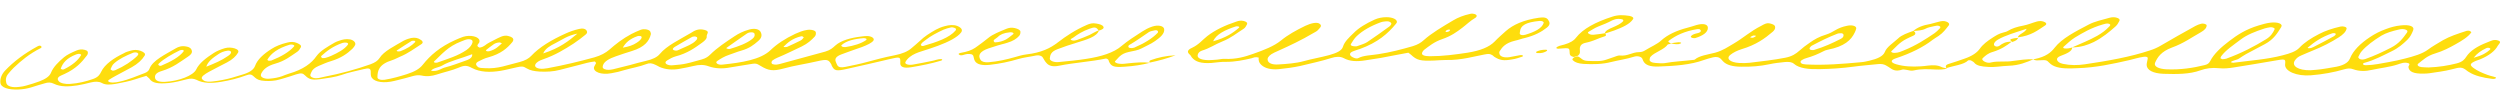 <?xml version="1.0" encoding="utf-8"?>
<!-- Generator: Adobe Illustrator 19.0.0, SVG Export Plug-In . SVG Version: 6.00 Build 0)  -->
<svg version="1.1" id="Layer_1" xmlns="http://www.w3.org/2000/svg" xmlns:xlink="http://www.w3.org/1999/xlink" x="0px" y="0px"
	 width="1337.9px" height="54.8px" viewBox="0 0 1337.9 54.8" style="enable-background:new 0 0 1337.9 54.8;" xml:space="preserve"
	>
<style type="text/css">
	.st0{fill:#FEDD0D;}
</style>
<g>
	<path class="st0" d="M79.9,42c1.5,2.5,4.7,3,10.7,2.4c3.4-0.4,6.4-1.2,9.5-2c1.8-0.5,3.5-0.4,5,0.3c3.7,2,8.4,1.9,13.2,1.1
		c4.8-0.8,9.2-1.9,13.2-3.4c2.1-0.8,3.1-0.7,4.3,0.5c1,0.9,1.8,1.8,4.1,2.2c2.7,0.4,5.3,0.3,7.8-0.1c1.2-0.2,2.3-0.6,3.5-0.9
		c2.5-0.7,4.9-1.5,7.3-2.3c2.7-0.8,3.5-0.7,4.8,0.6c2.1,2.1,3.7,2.5,7.8,2c4.1-0.6,8.3-1.1,11.7-2.3c3.6-1.3,7.8-2.1,11.8-3.1
		c2.8-0.7,3.7-0.4,3.8,1.2c0.1,0.9-0.1,1.7,0.2,2.6c0.8,2.6,5.1,3.8,10.5,2.9c1.2-0.2,2.4-0.5,3.6-0.8c2.8-0.7,5.6-1.4,8.3-2.2
		c1.5-0.4,2.9-0.6,4.5-0.3c3,0.7,5.7,0.3,8.2-0.5c3.9-1.3,8.3-2.2,11.8-3.7c3-1.3,4.4-1.3,7.1,0.2c4.4,2.3,9.7,2.4,15.3,1.5
		c3-0.5,5.8-1.3,8.7-1.9c2.8-0.6,3.3-0.6,5.3,0.6c1.8,1.1,4,1.5,6.8,1.7c3.8,0.2,7.5,0,10.9-0.9c3.5-0.9,6.9-1.8,10.5-2.7
		c2.7-0.7,5.3-1.5,8.2-1.8c1,0.7,0.6,1.2,0.3,1.6c-0.2,0.5-0.6,1-0.7,1.4c-0.6,2.6,3.9,4.3,9.2,3.3c2.5-0.4,4.9-1,7.1-1.7
		c3.8-1.1,8.1-1.8,11.7-3.2c1.7-0.7,3.1-0.5,4.9,0.4c0.8,0.3,1.4,0.8,2.1,1.1c3.2,1.4,6.9,1.8,11,1c2.5-0.5,5-0.9,7.3-1.5
		c2.9-0.7,5.4-0.8,8.1,0.2c3.4,1.2,7.3,1.4,11.4,0.6c3.2-0.6,6.6-1,9.8-1.6c4.1-0.7,4.1-0.7,6.6,0.8c4.1,2.5,6.6,2.9,12.1,1.4
		c5.7-1.6,12.1-2.5,18.1-3.9c5.3-1.2,6.1-1,7.6,1.7c0.1,0.1,0.1,0.2,0.1,0.4c1.5,3.1,2.4,3.3,8.6,1.9c7.5-1.6,14.8-3.4,22.2-5.1
		c6-1.4,6.1-1.4,6,2c0,0.1,0,0.2,0,0.4c0.1,1.8,2,2.5,5.8,1.9c5.5-0.9,10.9-2,15.9-3.5c0.6-0.2,1.2-0.5,0.3-0.9c-2,0-3.3,0.7-5,1
		c-3.4,0.7-6.8,1.4-10.4,2c-2.5,0.4-4.5-0.4-3.8-1.5c0.5-0.9,1.3-1.9,2.4-2.7c1.6-1.3,4-2.3,6.7-3.1c5.7-1.8,11.4-3.7,15.9-6.2
		c2.1-1.2,3.8-2.4,4.8-3.8c0.9-1.3,0.1-2.5-2.1-3.4c-2.1-0.8-4.5-0.5-6.7,0.1c-1.9,0.5-3.5,1.2-4.8,1.9c-3.2,1.8-6.2,3.7-8.4,5.9
		c-1.4,1.3-3,2.6-4.5,3.9c-2,1.8-5,3.1-9.2,3.9c-5.1,1-10.1,2.3-14.8,3.6c-3.6,1-7.6,1.8-11.5,2.6c-2.3,0.5-3.7,0.2-4.3-0.9
		c-0.3-0.6-0.6-1.2-0.8-1.8c-0.7-1.6,0.1-2.9,3-4c2.3-0.8,4.5-1.7,6.9-2.5c2.8-0.9,5.6-1.9,7.9-3.1c1.1-0.6,2-1.2,2.4-1.9
		c0.6-1.2-1.3-2.4-3.8-2.3c-0.8,0-1.6,0.1-2.4,0.2c-6.2,0.7-11.3,2.2-14.3,4.9c-1.3,1.2-2.6,2.4-5.3,3.2c-8.1,2.2-16.1,4.4-24.2,6.6
		c-1.2,0.3-2.4,0.6-3.8,0.2c-1-0.2-1.1-1.4-0.2-2.1c0.7-0.5,1.5-1,2.5-1.4c4.6-1.9,8.7-4,13-6c3.3-1.6,5.2-3.4,7-5.3
		c0.6-0.7,0.7-1.4,0.6-2.2c0-1.1-2.4-1.7-4.6-1.4c-2.6,0.4-4.5,1.3-6.4,2.1c-5.5,2.6-9.9,5.5-13.3,8.8c-5.3,5-15.2,6.6-25.9,7.7
		c-1.1,0.1-2.1-0.1-2.7-0.6c-0.6-0.5-0.4-1,0.2-1.4c1.8-1.2,3.7-2.4,6.4-3.3c2.2-0.7,4.2-1.6,6.4-2.2c4.3-1.2,6.7-3.1,9-5.1
		c1.9-1.6,2.3-3.2,1.3-5c-0.8-1.4-3.1-2-6-1.2c-3.3,0.9-5.8,2.2-7.9,3.6c-4.7,3.1-9.5,6.3-13,9.8c-1,1-2.3,2-4.5,2.6
		c-2.8,0.7-5.4,1.6-8.3,2.2c-2.1,0.5-4.6,0.7-6.9,0.9c-1.4,0.2-2.7,0-3.6-0.5c-1.1-0.7-0.7-1.5,0.3-2.1c1.3-0.8,2.7-1.6,4.4-2.1
		c6.5-1.7,10.4-4.6,14.3-7.4c1.5-1.1,2.6-2.2,2.4-3.4c-0.1-1.2,2-2.6-1.2-3.4c-3.5-0.9-5.6,0.6-7.2,1.6c-6.1,3.6-13.1,6.9-16.7,11.3
		c-1.4,1.7-3.9,2.9-7.5,3.7c-2.9,0.7-5.6,1.4-8.4,2.2c-3,0.8-6.1,1.5-9.2,2.3c-1.5,0.3-3.1,0.5-4.5-0.1c-1.3-0.6-1-1.3-0.8-2.1
		c0.7-2.1,3.5-3.6,7-4.8c2.8-1,5.6-1.9,8.5-2.8c6.8-2.1,9.2-5.3,10.1-8.9c0.1-0.5-0.1-1-0.3-1.5c-0.5-1.1-3.2-1.6-5-1
		c-1.8,0.7-3.5,1.5-5.1,2.3c-4.7,2.5-8.4,5.4-11.8,8.4c-2,1.7-4.5,3.1-8,4.1c-8,2.2-16.3,4.2-25,5.8c-0.7,0.1-1.5,0.2-2.3,0.3
		c-3,0.2-5-0.8-4.3-2.3c0.6-1.2,2-2,4-2.7c6.7-2.3,11.7-5.4,16.5-8.5c2.3-1.5,4.3-3.1,6.3-4.7c0.9-0.7,1.1-1.3,0.7-2.1
		c-0.6-1.1-2.1-1.5-4.1-1c-2.6,0.6-4.9,1.4-7.1,2.4c-7.8,3.5-14.2,7.4-18.5,12c-1.3,1.4-3.2,2.5-6.2,3.3c-3,0.8-6,1.6-9.1,2.4
		c-2.9,0.7-6,1.1-9.3,0.9c-1.6-0.1-3.3,0-4.1-0.8c-1-0.9-1.3-1.9,0.4-2.8c1.6-0.8,3.3-1.7,5.3-2.2c6.8-1.9,10.2-4.9,12.9-8.2
		c0.3-0.3,0.4-0.7,0.5-1.1c0.1-1-0.9-1.7-2.6-2.1c-1.7-0.5-3.2,0-4.3,0.5c-2.1,0.9-3.9,2-6,3c-1.9,0.9-2.4,2.2-5.1,2.7
		c-2.8-1.1,0.2-2.3-0.1-3.4c0-0.1,0-0.2,0-0.4c-0.3-2.1-4.8-3.2-8.7-2c-1.5,0.5-2.8,1.1-4.2,1.7c-8.3,3.7-13.5,8.3-17.4,13.2
		c-1.8,2.3-4.5,3.8-8.6,5.1c-3.8,1.2-7.6,2.3-11.9,3c-2,0.3-3.8-0.3-3.8-1.3c0-3.5,0.7-7,7.9-9.2c1.5-0.5,2.7-1.2,4.1-1.8
		c4.6-1.9,7.7-4.4,11.4-6.7c1.5-0.9,0.8-2-1.3-3c-1.6-0.7-3.4-0.7-5.7,0.1c-0.8,0.3-1.7,0.6-2.4,1c-4.9,2.9-10.6,5.6-12.9,9.3
		c-0.9,1.4-2.4,2.4-4.8,3.3c-7.7,2.7-15.9,5-24.8,6.7c-1.9,0.4-4,1.2-6,0.5c-2.3-0.8-1.2-2-0.8-3.1c0.5-1.2,1.7-2.3,3.8-3.2
		c2.2-0.9,4.3-1.9,6.7-2.6c5.3-1.6,8.7-4,11.4-6.6c0.7-0.7,1.2-1.4,1.5-2.1c0.4-1.3-0.9-2.5-2.7-2.9c-2.3-0.4-4.2,0.1-5.9,0.7
		c-0.8,0.3-1.8,0.6-2.4,1c-3.8,2.2-7.7,4.4-9.7,7.2c-2.7,3.9-7.1,7.2-14.7,9.4c-1.3,0.4-2.5,0.9-3.8,1.4c-1.9,0.7-4.2,1.1-6.5,1.3
		c-2.5,0.3-4.8-0.6-4.8-1.8c0-0.4,0.1-0.7,0.3-1.1c1.1-2.1,3.1-3.9,7.3-5.1c5.4-1.5,8.4-4.1,11.9-6.4c1-0.7,1.4-1.6,1.9-2.4
		c0.5-1-0.7-1.7-2.1-2.3c-1.6-0.7-3.4-0.7-5.2-0.2c-3.3,0.8-6.1,1.9-8.4,3.4c-4.3,2.7-7.6,5.7-8.8,9.1c-0.8,2.1-3.1,3.6-7,4.7
		c-1.8,0.5-3.5,1.1-5.3,1.6c-3.2,0.9-6.7,1.6-10.3,2c-1.8,0.2-3.7,0.3-5-0.6c-1.2-0.8-1.2-1.6-0.2-2.5c0.9-0.7,2-1.5,3.2-2.1
		c3.1-1.7,6.4-3.3,9.6-5c2.9-1.5,4.8-3.3,5.9-5.2c0.5-0.9,0-1.7-1.8-2.3c-1.7-0.5-3.5-0.6-5.3-0.1c-2.3,0.7-4.2,1.5-5.8,2.5
		c-4.2,2.7-7.9,5.5-9.5,8.9c-1.6,3.3-9.3,6.2-16.5,6.6c-3.2,0.2-5.2-0.5-5.5-2c-0.3-1.6,0.5-2.9,3.6-3.8c6.2-1.9,9.8-4.9,13.9-7.6
		c1.4-0.9,2.4-1.9,2.2-3.1c-0.2-1-0.8-2-3-2.4c-2.5-0.5-4.3,0.2-5.5,0.9c-5.8,3.4-12.5,6.5-14.2,11c-0.3,0.9-1,1.7-2.5,2.3
		c-4.4,1.6-8.4,3.5-13.5,4.6c-1.2,0.3-2.5,0.5-3.8,0.5c-0.6,0-1.6-0.2-2-0.4c-0.3-0.3-0.4-0.8,0-1c1.2-0.8,2.6-1.6,3.9-2.3
		c2.8-1.5,5.7-3,8.4-4.5c3.2-1.8,5.5-3.9,6.9-6.2c0.7-1.1-0.4-1.9-2.2-2.6c-1.7-0.6-3.5-0.6-5.2-0.1c-1.4,0.4-2.8,0.8-3.7,1.4
		C61,31,56,34.4,54.1,38.5c-0.7,1.4-1.5,2.8-4.4,3.8c-3.7,1.3-7.7,2.3-12.2,2.6c-2.7,0.2-5.2-0.4-6-1.4c-1-1.1-0.8-2.2,1.2-3.1
		c0.6-0.3,1.2-0.5,1.8-0.8c6.1-2.8,9.3-6.3,12-9.9c0.3-0.3,0.4-0.7,0.5-1.1c0.1-0.8,0-1.5-1.6-1.9c-1.7-0.5-3.1-0.2-4.4,0.3
		c-2.6,1.1-5,2.2-6.7,3.6c-3.1,2.6-5.8,5.3-7,8.3c-0.8,2-3,3.4-6.1,4.6c-2.3,0.9-4.8,1.6-7.2,2.3c-1.1,0.3-2.4,0.6-3.7,0.7
		c-3.8,0.5-6.4-0.3-6.9-2c-0.5-1.7-0.3-3.5,1.1-5.1c0.8-1,1.8-2.1,2.8-3.1c4-3.8,8.4-7.5,14.6-10.6c0.4-0.2,0.4-0.7,0.1-1
		c-0.5-0.5-1.4-0.2-1.9,0.1c-7.2,3.9-12.8,8.2-17.3,12.9c-1.9,2-2.8,4.3-2.6,6.5c0.2,2.8,4.5,3.9,9.7,3.7c2.4-0.1,4.7-0.5,6.7-1.1
		c2.4-0.8,4.9-1.5,7.3-2.2c1.8-0.6,3.3-0.6,4.9,0.2c3.6,1.8,8.1,1.6,12.6,0.9c2.5-0.4,4.9-1,7.3-1.6c2.1-0.5,4.1-0.6,5.8,0.3
		c2.1,1.2,4.6,0.9,7.3,0.5c3.7-0.7,7.4-1.4,10.7-2.5c1.7-0.6,3.5-1.1,5.8-1.8C79.1,41.4,79.7,41.7,79.9,42z M249.6,26.8
		c-2.1,1.4-4.6,2.7-7.5,3.8c-2.7,1-5.4,2-8.1,2.9c-0.3,0.1-1.1,0.1-1.4,0c-0.3-0.1-0.5-0.5-0.3-0.6c4.1-3.8,7.3-8,14.7-10.8
		c0.6-0.2,1.2-0.5,1.8-0.7c0.9-0.3,1.9-0.6,3-0.3c1.1,0.3,1.1,0.8,1.1,1.5C252.6,23.9,251.6,25.4,249.6,26.8z M492.8,23.9
		c0.4-1,1.6-1.8,2.7-2.6c2.5-2,5.9-3.8,9.4-5.4c1.1-0.5,2.6-0.9,3.9-1.2c1.1-0.3,2.9,0.4,2.8,0.9c0,0.2,0,0.5-0.2,0.7
		c-3.3,3.9-10,6.2-17.3,8.3c-0.2,0-0.5,0-0.8,0C493.1,24.4,492.7,24.1,492.8,23.9z M73.5,29.9c-3,2.9-6.9,5.5-11.9,7.7
		c-0.3,0.1-1.2,0.3-1.4,0.2c-0.5-0.2-1.2-0.6-1-0.9c0.5-1.1,0.9-2.2,2-3.1c2.5-2.2,6.1-4,10.1-5.6c0.6-0.2,1.5-0.2,2.1,0
		c0.3,0.2,0.5,0.4,0.7,0.7C73.9,29.2,73.8,29.5,73.5,29.9z M388.8,25.9c-0.1-0.1-0.1-0.3,0-0.3c3.6-2.6,7.3-5.1,11-7.7
		c0.3-0.2,0.8-0.4,1.2-0.5c0.4-0.1,1-0.1,1.5-0.1c0.8,0.1,1.2,0.4,1.3,0.8c0.3,1-0.2,2-1.3,2.8c-2.9,2.3-7.2,3.9-11.9,5.3
		c-0.2,0.1-0.5,0-0.8,0C389.5,26.2,389.1,26,388.8,25.9z M171.9,30.6c-0.1-0.2-0.1-0.5,0.1-0.7c2.9-2.6,6.1-5.1,11.2-6.9
		c0.5-0.2,1.6-0.3,2.1-0.2c1.1,0.2,1.2,0.7,0.8,1.2c-1.8,2.4-5.1,4.2-8.9,5.9c-0.9,0.4-2,0.8-3.1,1.1c-0.4,0.1-1,0.1-1.5,0.1
		C172.5,31,172,30.8,171.9,30.6z M143.1,31.9c1.9-3.3,5.6-6.1,12-8c0.4-0.1,1.1-0.1,1.5,0c0.8,0.2,1.1,0.6,0.8,0.9
		c-2.6,3-6.9,5.5-12.2,7.6c-0.3,0.1-1,0.1-1.5,0.1C143.5,32.4,143,32.1,143.1,31.9z M290.7,28.6c1-2.6,3.9-4.2,6.5-5.5
		c3.6-1.8,6.5-4.1,11.8-5.1C304.4,21.9,299.6,25.7,290.7,28.6z M117,28.9c1.2-0.8,2.7-1.5,4.9-1.8c0.8-0.1,1.5,0.2,1.7,0.6
		c0.3,0.9-0.7,1.7-1.8,2.4c-3.1,2.2-7.1,3.9-11.4,5.6C111.2,33,113.9,30.9,117,28.9z M248.2,32.8c-3.2,1.1-6.2,2.3-9.7,3.2
		c-2.6,0.6-3.9,2.4-7.8,1.9c0.8-1.5,4.2-1.8,5.9-2.8c4.2-2.5,10.2-3.8,16.1-6.1C253,31.2,250.5,32,248.2,32.8z M84.7,34.6
		c0-0.2,0.2-0.5,0.4-0.7c2.9-2.6,6.9-4.9,11.2-7c0.3-0.1,1-0.2,1.4-0.2c0.3,0.1,0.8,0.4,0.7,0.6c-2.3,3.2-7,5.7-12.2,7.9
		c-0.1,0.1-0.5,0-0.8,0C85.1,35,84.7,34.8,84.7,34.6z M32.5,36.8c1-3,3.1-5.7,8.3-7.7c0.6-0.2,1.4-0.4,2.1-0.2
		c0.3,0.1,0.6,0.5,0.5,0.6c-1.7,2.9-4.7,5.4-9.2,7.6c-0.2,0.1-0.5,0.1-0.8,0.1C33.1,37.1,32.5,36.9,32.5,36.8z M372.4,21.7
		c-1.7,1.9-5,3.1-8.1,4.5c-1,0.4-2.1,1.4-3.8,0.6c-0.9-0.4-0.2-1.2,0.6-1.7c3-1.8,6.2-3.6,9.4-5.4c0.3-0.1,1-0.2,1.4-0.2
		c0.4,0,0.7,0.3,1.1,0.4C373.4,20.6,372.9,21.2,372.4,21.7z M450.4,24.1c2.5-2.2,6.6-3.3,11.9-3.7c0.4,0,1.1,0.2,1.3,0.3
		c0.2,0.2,0.2,0.5,0,0.7c-2.7,1.9-6.6,3.1-11.1,3.8c-0.2,0-0.5,0-0.8,0C450.7,25.2,449.9,24.5,450.4,24.1z M341.3,19.3
		c0.3-0.1,1.1-0.1,1.5,0c0.4,0.1,0.6,0.4,0.6,0.6c-0.1,1.1-1.3,2.1-2.7,3c-1.8,1.2-4.2,2.1-7.4,2.6C334.7,23,336.9,20.8,341.3,19.3z
		 M419.3,25c2.3-2.2,4.6-4.4,9.5-5.6c0.2,0,0.6,0,0.7,0.1c0.3,0.2,0.7,0.5,0.6,0.6c-0.5,0.6-0.9,1.2-1.7,1.6
		c-2.3,1.2-4.8,2.3-7.2,3.4c-0.3,0.1-1,0.1-1.5,0.1C419.6,25.2,419.3,25,419.3,25z M261.9,27.4c-0.4,0.1-1.1,0.1-1.4,0
		c-0.3-0.1-0.6-0.5-0.4-0.6c1.3-1,2.6-2.1,4.1-3.1c0.7-0.5,1.7-0.9,3.1-1c0.3,0,0.7,0.2,1.3,0.5C266.8,24.7,265.5,26.4,261.9,27.4z
		 M222.2,22.5c-1.8,1.9-4.4,3.6-7.9,4.9c-0.3,0.1-1,0.2-1.4,0.1c-0.6-0.1-0.8-0.4-0.4-0.6c2.6-1.7,5.2-3.4,7.8-5
		c0.2-0.1,0.9-0.1,1.4-0.1c0.2,0,0.3,0.2,0.5,0.3C222.2,22.2,222.3,22.4,222.2,22.5z"/>
	<path class="st0" d="M1088.2,31.7c0.6,0.5,1.4,0.7,2.6,0.6c4.2-0.2,4.4-0.3,5.9,1.3c2,2.1,5.4,3,10.1,3c1.6,0,3.2,0,4.8-0.1
		c10.1-0.3,19-2.3,27.8-4.3c2.6-0.6,5-1.4,7.8-1.8c1.3-0.2,2.2,0.1,2.2,0.7c-0.1,1.2-0.6,2.5-0.6,3.7c0.1,2.7,3.4,4.5,9.1,4.7
		c6.9,0.2,13.8,0.3,19.8-1.9c2.8-1,6-1.5,9.8-1.1c2.7,0.3,5.3,0,7.9-0.4c7-1.1,14.1-2.3,21.1-3.5c6.7-1.2,6.7-1.2,6.4,1.9
		c-0.3,3.6,6.2,6.4,13.8,5.8c6.3-0.5,12.3-1.6,17.8-3.2c1.8-0.5,3.2-0.7,5,0c3,1.1,6.5,1.1,9.8,0.3c4.6-1,9.6-1.5,13.8-2.9
		c1.6-0.5,3.6-1.4,5.7-0.7c1.4,0.5,0,1.4,0.1,2.1c0.3,2.5,2.8,3.6,8.1,3.5c1.1,0,2.2-0.1,3.1-0.2c4-0.6,8.2-1.1,12-2.1
		c4.5-1.2,5.5-1.4,8.2,0.8c0.3,0.2,0.5,0.4,0.9,0.6c3.1,2,7.5,3.1,12.5,3.7c0.8,0.1,1.7,0,2-0.4c0.3-0.4-0.5-0.6-1.3-0.8
		c-1.2-0.3-2.4-0.6-3.4-1c-2.7-1-5.2-2.1-7.1-3.5c-2.4-1.7-2.2-2.5,1-3.9c0.8-0.3,1.7-0.6,2.5-0.9c4.7-2,7.8-4.4,9.3-7.2
		c0.5-0.9,2.3-2.1,0.3-2.8c-2.5-0.9-4.3,0.4-6,1c-5.2,2-9.1,4.5-11.1,7.6c-0.9,1.4-2,2.8-5.1,3.6c-4.7,1.2-9.7,2-15.1,2.2
		c-1.3,0-2.7-0.1-3.9-0.2c-1.6-0.2-2.5-1.1-1.7-1.8c2.6-2,4.7-4.2,9.1-5.5c4.3-1.3,7.7-3.1,10.9-4.9c3.4-1.9,6.7-3.9,8.4-6.3
		c0.2-0.2-0.4-0.7-0.9-0.9c-0.2-0.1-1.1-0.1-1.5,0c-4.7,1.5-9.2,3-12.7,5c-2.8,1.7-5.7,3.3-8.1,5.1c-3,2.2-7.4,3.5-12.1,4.7
		c-2.8,0.7-5.7,1.4-8.7,1.9c-4,0.7-7.8,1.6-12.2,1.7c-0.8,0-1.6-0.1-1.7-0.6c0-0.2,0.2-0.6,0.5-0.6c5.9-1.6,10.1-4,14.7-6.2
		c3.8-1.8,6.2-4,8.5-6.2c1.6-1.5,2.4-3.3,3.1-5c0.9-2.2-1.8-3.2-6.6-2.7c-2.9,0.3-5.4,1-7.8,1.9c-3.4,1.2-6.2,2.7-8.6,4.3
		c-5.3,3.5-9.1,7.3-10.8,11.5c-1,2.5-4,4-8.9,4.7c-2.3,0.4-4.5,0.8-6.8,1.1c-1.8,0.2-3.7,0.4-5.5,0.5c-6.5,0.1-10.2-2.3-8.3-5.2
		c0.7-1.1,1.8-2.1,3.6-2.8c2-0.8,3.8-1.7,5.9-2.5c5.3-2.1,9.9-4.5,14-7.1c2.2-1.4,3.9-3,4.2-4.7c0.2-0.8-1.7-1.4-3.2-1.1
		c-4.4,1-8.3,2.3-11.5,4c-4.3,2.2-8,4.6-10.6,7.4c-1.8,1.9-4.9,3-8.9,4c-8.3,2.2-17.5,2.8-26.5,4c-0.3,0-0.8-0.2-1.3-0.3
		c0.8-1,3.3-1.1,4.5-2c1.2-0.8,2.4-1.6,3.8-2.4c3.3-1.8,6.7-3.5,10-5.3c4.8-2.6,6.7-5.9,8.7-9.1c1.1-1.7-1.7-2.8-5.6-2.4
		c-2.4,0.3-4.4,0.9-6.4,1.5c-7,2.1-11.5,5.1-15.7,8.3c-4.5,3.4-8.3,6.9-10.3,10.8c-0.5,0.9-1.1,1.7-2.8,2.1
		c-6.4,1.6-13.1,2.6-20.5,2.3c-4.4-0.2-7-1.6-6.2-3.5c1.3-3,3.3-6,8.9-8.1c6.4-2.3,10.7-5.5,15.7-8.3c1.8-1,3.1-2.3,3-3.7
		c-0.1-0.6-1.9-1.1-2.9-0.8c-1.1,0.3-2.2,0.7-3.1,1.2c-6.3,3.5-12.6,7-18.7,10.6c-1.7,1-3.5,1.8-5.7,2.5
		c-10.5,3.5-22.5,5.6-34.7,7.4c-3.9,0.6-7.9,0.6-11.7-0.2c-1.9-0.4-2.8-1.1-3.2-2c-0.3-0.9,0.3-1.7,1.9-2.3c3.2-1.2,6.1-2.4,6.2-4.5
		c-0.7,0.2-1.4,0.4-2.1,0.5c-0.7,0.1-1.6,0.1-2.2,0c-0.8-0.2-0.6-0.7-0.2-1c1.9-1.6,3.5-3.3,5.9-4.8c4.3-2.6,8.7-5.2,14.9-7
		c1.1-0.3,2.3-0.8,3.5-0.3c1.1,0.5,0.2,1.2-0.3,1.7c-1.6,1.7-3.6,3.2-6.2,4.7c-4.1,2.3-8.9,4.2-13.4,6.2c4.9-0.1,8.5-1.4,11.6-2.9
		c4.9-2.5,8.3-5.4,11.6-8.3c1-0.9,1.5-1.8,2-2.8c0.4-0.6,0.4-1.2-0.7-1.7c-1.3-0.6-3-0.6-4.4-0.2c-3.9,1.1-8.1,2-11.1,3.6
		c-7.3,3.8-14.5,7.5-18.3,12.4c-2,2.6-4.8,4.9-10.7,6.1C1088.6,31.5,1088.5,31.6,1088.2,31.7L1088.2,31.7z M1263.9,27.4
		c2.6-3,6.3-5.7,10.5-8.3c2.5-1.5,5.9-2.5,9.4-3.3c1.2-0.3,2.6-0.4,3.7,0.1c1.2,0.5,0.9,1.2,0.5,1.7c-2,2.8-4,5.6-8.4,7.9
		c-4.3,2.2-8.7,4.3-13.8,6.1c-0.9,0.3-2.1,0.4-2.9,0c-0.5-0.2-0.6-0.6-0.9-1C1262.6,29.5,1263,28.4,1263.9,27.4z M1188.3,31.2
		c0-0.4,0.2-0.7,0.4-1.1c2.4-3.3,6.7-6.1,10.5-9c3.3-2.5,7.8-4.3,12.8-5.9c0.8-0.3,1.9-0.4,2.8-0.6c1.2-0.2,2.7,0.4,2.5,1
		c-0.8,1.9-2.1,3.9-4.6,5.4c-6.2,3.8-13,7.4-21.3,10.4c-0.6,0.2-1.4,0.2-2.1,0.3C1188.9,31.5,1188.4,31.3,1188.3,31.2z M1235,25.5
		c3.4-2.9,7.3-5.7,13.2-7.7c0.3-0.1,1.1-0.1,1.4,0c0.3,0.1,0.5,0.4,0.4,0.6c-0.2,0.3-0.5,0.7-1,1c-3.6,2-7.3,3.9-11,5.8
		c-0.6,0.3-1.4,0.7-2.7,0.6C1235.2,25.7,1234.9,25.6,1235,25.5z M1330.3,25.9c0.5-0.3,1.3-0.5,2-0.2c0.7,0.3,0.4,0.7,0.1,1
		c-1.7,1.5-3.7,2.9-8.6,4.2C1325.7,28.5,1327.8,27.1,1330.3,25.9z"/>
	<path class="st0" d="M755,29.2c3.3,3.1,5.1,3.5,12.5,3.2c2.1-0.1,4.3-0.3,6.4-0.3c4.1,0.1,7.9-0.4,11.6-1.1
		c2.9-0.6,5.8-1.2,8.7-1.8c2.6-0.5,3.1-0.5,4.7,0.5c0.3,0.2,0.4,0.5,0.8,0.7c3,1.9,4.9,2.2,9.5,1.4c2-0.3,3.7-0.9,5.5-1.5
		c0.3-0.1,0.4-0.5,0.2-0.6c-0.2-0.2-1-0.3-1.3-0.2c-2,0.3-3.9,0.8-5.9,1.1c-2.7,0.4-4.8-0.3-5.2-1.6c-0.1-0.5-0.3-1,0-1.5
		c1.4-2.3,3.2-4.5,8.2-5.7c1.9-0.4,3.6-1.1,5.5-1.5c5.1-1.3,8.7-3.2,11.6-5.5c1.9-1.5,1.7-2.8,0.7-4.2c-0.8-1.2-2.3-1.5-5-1.1
		c-8.2,1.2-13.7,3.7-17.6,7.1c-2.1,1.9-4.2,3.7-6,5.6c-2.9,3-7.7,4.9-14.5,6c-6.6,1-13.2,1.9-20.3,1.9c-3,0-4.6-0.7-4-2
		c0.2-0.5,0.5-1,1-1.4c2.8-2.1,5.4-4.3,9.8-5.8c4.7-1.6,7.7-3.8,10.6-6c2.4-1.8,4.2-3.7,7.1-5.4c0.3-0.2,0.5-0.4,0.6-0.7
		c0.2-0.5-0.1-1-1.1-1.3c-0.6-0.2-1.6-0.3-2.2-0.1c-3.7,0.8-6.7,2-9.2,3.5c-5.7,3.4-11.6,6.8-15.9,10.7c-1.3,1.2-3.1,2.3-5.7,3.1
		c-5.9,1.7-11.9,3.3-18.5,4.3c-3.7,0.6-7.9,0.6-10.7,2.1c-0.5,0.3-1.5,0.2-2.2-0.1c-2.7-1-3-2.6-0.7-3.5c1.2-0.5,2.6-0.9,3.8-1.3
		c9.6-3.5,14.9-8.2,19.2-13.4c0.2-0.2,0.4-0.5,0.5-0.7c0.5-1.6-2.1-2.9-5.5-2.9c-2.5,0-4.6,0.5-6.4,1.3c-4.6,2.1-8.5,4.4-11.2,7.2
		c-2.4,2.3-4.9,4.6-5.7,7.3c-0.6,2.1-3.4,3.4-7.4,4.5c-4.4,1.2-9.2,2-13.5,3.2c-4.3,1.2-9,1.5-13.7,1.8c-3.1,0.2-5.1-0.6-5.6-2
		c-0.5-1.3,0.4-2.5,1.9-3.5c0.9-0.6,2.1-1.1,3.2-1.6c6.7-3,13.2-6.1,18.9-9.5c1-0.6,2.2-1.1,2.8-1.8c0.9-1.1,2.7-2.3,0.7-3.5
		c-1.3-0.8-4.2-0.3-7.4,1.2c-5,2.4-9.6,5-13.1,7.9c-3.7,3-9.1,5.1-14.8,7.1c-4.5,1.6-9.2,3-15.3,2.7c-1.2-0.1-2.6,0.3-3.9,0.4
		c-1.6,0.1-3.2,0.3-4.7,0.3c-4.7-0.1-6.7-1.4-5.6-3.5c0.3-0.6,0.9-1.2,2-1.6c4.3-1.3,7.1-3.4,10.9-4.9c4.8-1.9,7.6-4.4,11.3-6.7
		c1.1-0.6,1.4-1.6,1.9-2.4c0.4-0.8-0.1-1.5-1.8-1.9c-1.4-0.3-2.6-0.1-3.7,0.3c-6.4,2.1-11.7,4.7-15.7,7.8c-2.7,2.1-4.4,4.5-8.2,6.3
		c-2.5,1.1-2.8,2.3-1.1,3.7c0.5,0.4,0.6,0.9,1,1.4c2,2.4,4.9,3.3,10.4,3c2.6-0.2,5.2-0.7,7.9-0.6c5,0,9.3-0.9,13.6-1.9
		c1.1-0.3,1.9-0.9,3.9-0.4c-0.2,1.4,0.1,2.8,1.6,4.1c1.9,1.7,5.2,2.5,9.2,2.1c3.9-0.4,7.7-0.9,11.4-1.7c5.7-1.4,11.5-2.6,16.8-4.3
		c2.2-0.7,4.6-0.9,6.5,0.1c3.3,1.8,7,1.9,11.5,1.2c2.7-0.5,5.6-0.8,8.3-1.3c4.8-1,9.8-1.8,14.8-2.8C754.1,28.6,754.6,28.8,755,29.2z
		 M743.5,14.2c-3.9,2.8-7.7,5.6-11.8,8.3c-1.3,0.9-3.5,1.5-5.4,2.2c-0.5,0.2-1.6,0.1-2.2,0c-1.1-0.2-1.5-0.7-1.1-1.2
		c0.9-1.4,1.7-2.9,3.1-4.2c3.1-2.9,7.4-5.4,12.9-7.4c0.8-0.3,1.9-0.4,2.9-0.5c1.2-0.2,2.7,0.5,2.7,1.4
		C744.4,13.1,744.2,13.7,743.5,14.2z M823.9,11.2c1.3-0.1,2.4,0.4,2.2,1.1c-0.9,2.9-4.8,4.8-9.8,6.3c-1.7,0.5-3,0.1-3-0.8
		c0-0.2,0.1-0.5,0.1-0.7C813.7,13.5,816.7,11.9,823.9,11.2z M661.5,14.1c0.3-0.1,1.1,0,1.4,0.1c0.3,0.1,0.4,0.5,0.2,0.6
		c-3.2,2.8-7,5.4-13.9,7.3C650.9,18.3,655.6,16,661.5,14.1z M774.5,17.1c-0.6,0.1-1-0.1-0.9-0.3c0.3-0.5,0.7-0.9,1.9-1
		c0.2,0,0.4,0.1,0.5,0.2C776,16.5,775.5,16.9,774.5,17.1z"/>
	<path class="st0" d="M1041.8,36.6c-0.9-0.2-2.1-0.4-2.7-0.7c-2.1-1.1-4.6-1.1-7.3-0.8c-1.3,0.2-2.6,0.3-3.9,0.4
		c-4.6,0.3-9,0.1-13.1-1.1c-3.1-0.9-3.3-2.2-0.2-3.2c8.1-2.7,14.7-6,19.7-9.9c0.9-0.7,2.2-1.4,3.2-2.1c2.5-1.7,3.9-3.7,5.4-5.6
		c0.5-0.7,0.1-1.5-1.2-2c-1.4-0.6-3-0.3-4.4,0.1c-1.4,0.3-2.7,0.8-4.1,1.1c-4.3,0.7-7.3,2-9.3,3.8c2.4-0.2,4.8-0.3,6.5-1.2
		c1.3-0.7,2.9-1,4.7-1.4c0.9-0.2,2-0.5,2.9,0c0.7,0.4,0.4,1-0.1,1.4c-0.8,0.8-1.5,1.6-2.5,2.3c-4.9,3.3-9.9,6.6-16.6,9.3
		c-1.4,0.6-2.7,1.2-4.7,1.3c-0.5,0-1.1,0-1.5-0.2c-0.3-0.1-0.6-0.5-0.5-0.6c2.5-2.3,4.3-4.7,8.2-6.7c1.1-0.5,2.2-1.1,3.4-1.6
		c1.9-0.8,1.5-1.8,0.4-2.7c-3.2,1.1-6.5,2.3-8.2,4c-2.6,2.4-6.2,4.6-7.2,7.3c-0.9,2.3-4,3.7-8.3,4.7c-1.4,0.3-2.9,0.7-4.5,0.8
		c-9.7,0.9-19.4,1.7-29.4,1.2c-1.1-0.1-2.1-0.2-2.6-0.7c-0.6-0.6-0.4-1.2,0.5-1.7c0.7-0.4,1.4-0.8,2.3-1c3.5-1,6.3-2.2,9-3.6
		c0.7-0.4,1.5-0.7,2.5-0.9c8.9-1.7,12.5-5.2,14.4-9.2c0.3-0.7,0.7-1.5,0.8-2.2c0.1-1.3-2.3-2-4.9-1.4c-2.5,0.5-4.5,1.3-6.2,2.3
		c-1.5,0.9-3.1,1.8-5,2.4c-3.7,1.1-6.3,2.6-8.7,4.3c-2.1,1.4-4,2.9-5.7,4.4c-1.7,1.5-3.8,3-7.5,3.7c-6.1,1.2-12.6,1.9-19.1,2.7
		c-1.7,0.2-3.7,0.2-5.6,0.1c-4.9-0.3-7.2-2.4-4.6-4.4c1.5-1.2,3.5-2.2,6-3c7.7-2.3,12.4-5.7,16.6-9.3c0.9-0.8,1.4-1.6,1.3-2.5
		c0-0.7-0.5-1.2-1.6-1.6c-1.1-0.4-2.3-0.7-3.6-0.2c-0.8,0.3-1.5,0.7-2.2,1.1c-5.8,2.9-9.6,6.5-14.9,9.6c-3,1.7-5.5,3.6-9.8,4.8
		c-3.9,1-8.5,1.6-10.8,3.6c-0.2,0.2-0.9,0.3-1.3,0.3c-5,0.6-10.1,0.8-15,1.7c-1.4,0.2-3.2,0-4.8-0.1c-2.1-0.1-3.3-0.9-3.2-1.8
		c0.1-0.5,0.1-1,0.5-1.5c2-2.4,7.5-3.9,9.1-6.5c0.2-0.2,1.3-0.4,2-0.5l-0.1,0c-0.7-0.5-2-1.1-1.2-1.6c3.7-2.8,8.4-5.1,15.2-6.2
		c0.4-0.1,1.3,0,1.4,0.1c0.4,0.3,0.6,0.7,0.5,1c-0.1,0.5-0.9,0.9-1.9,1.1c-1.5,0.3-2.7,0.8-3.3,1.5c-0.3,0.4-0.1,0.7,0.7,1
		c0.4,0.1,1.2,0.2,1.5,0.1c4.2-1.3,6.8-3.1,6.8-5.5c0-2-2.6-2.5-6.1-1.5c-1.6,0.5-3.1,1-4.7,1.4c-6.2,1.6-10.9,3.9-14.1,6.8
		c-2.1,2-5.7,3.5-8.6,5.3c-0.8,0.5-1.8,1-3.2,1c-4,0-6.1,2.3-10.5,1.8c-0.9-0.1-2.3,0.6-3.3,0.9c-1.3,0.4-2.6,0.9-3.8,1.3
		c-3,1.1-6.5,0.8-9.9,0.7c-3-0.1-3.4-1.4-4.9-2.2c-0.2-0.1-0.4-0.1-0.7-0.2c-0.5,0.1-1.1,0.2-1.6,0.4c-0.8,0.5-1.5,1.1-0.8,1.7
		c1.1,1.1,2.9,1.7,5.6,1.9c5.1,0.3,10.2,0.2,14.8-1c4-1,8.4-1.6,12.1-2.8c1.8-0.6,3.8-0.2,4.5,0.8c0.3,0.5,0.4,1,0.6,1.4
		c1.1,2.2,3.6,3.2,8.4,3c8.6-0.3,17-0.9,24.1-3.5c1.5-0.5,3.1-1,4.8-1.4c1.6-0.4,3.1-0.2,4,0.6c0.5,0.4,0.8,0.9,1.3,1.4
		c1.9,2.1,5.3,3,10,3c5.2,0.1,10.1-0.3,14.8-1.3c2.7-0.6,5.5-0.9,8.4-1.2c2-0.2,3.8,0,4.8,0.9c3,2.6,8,3,13.7,2.9
		c6.2-0.1,12.1-0.5,18.1-1.3c4.3-0.6,8.8-0.9,13.3-1.4c1.8-0.2,3.1,0.1,4.2,0.7c0.5,0.3,1.1,0.6,1.5,0.9c1.8,1.2,3.3,2.7,7.4,1.3
		c0.4-0.1,1.5,0.1,2.2,0.2c1.2,0.3,2.6,0.6,3.8,0.3c3.8-0.9,7.7-0.7,11.7-0.5c2.1,0.1,4.3,0,6.2-0.5L1041.8,36.6z M985.1,20.8
		c-4.3,2.2-8.8,4.3-14.2,5.9c-0.5,0.2-1.7,0.1-2.1-0.1c-0.4-0.2-0.5-0.7-0.3-1c0.3-0.5,0.7-1,1.4-1.3c4.2-2.2,8.5-4.4,13.5-6.3
		c0.5-0.2,1.5-0.2,2.2-0.2c0.3,0,0.6,0.3,0.9,0.5C986.8,19.3,986.4,20.2,985.1,20.8z M938.1,20.2c-0.3,0.1-0.9-0.1-1.3-0.1
		c-0.1,0-0.1-0.3,0-0.3c0.4-0.3,0.9-0.6,1.5-0.8c0.2-0.1,0.9,0.1,1.3,0.1c0.1,0,0,0.2-0.1,0.4C939.1,19.7,938.7,20,938.1,20.2z"/>
	<path class="st0" d="M583.1,18.7c-2,0.9-4.3,1.8-6.5,2.6c-0.8,0.3-2,0.6-2.9,0.3c-1.7-0.6,0.1-1,0.7-1.5c2.4-1.8,5-3.4,8.6-4.7
		c3-1.1,3.6-0.9,5.1,1c1.6-0.5,2.9-1.1,2.4-2.1c-0.5-1-2.1-1.4-3.8-1.7c-2.1-0.4-3.6,0.1-5,0.7c-6.2,2.7-11.2,6-15.6,9.4
		c-4,3.1-8.9,5.5-16.7,6.4c-2.4,0.3-4.3,0.9-6.4,1.5c-4.3,1.2-8.8,2.3-13.9,2.7c-2.1,0.2-3.7-0.3-4.3-1.2c-1.7-2.5-0.4-4.6,4.2-6.2
		c3.2-1.1,6.6-2.1,10-3c3.1-0.9,5.1-2.2,6.4-3.7c0.6-0.7,0.7-1.4,0.7-2.2c0-0.9-1.3-1.6-3.1-2c-1.7-0.4-3.1-0.1-4.4,0.4
		c-3.6,1.5-7.3,2.9-9.7,4.9c-1.8,1.5-3.9,3-5.8,4.4c-1.7,1.3-3.6,2.4-6.6,3.1c-1.4,0.3-4,0.6-3.4,1.3c1.2,1.2,3-0.1,4.5-0.2
		c2-0.1,2.9,0.1,3.3,1.1c0.3,0.9,0.3,1.7,0.8,2.6c1.1,1.9,3.8,2.5,7.9,2.1c5.5-0.6,10.6-1.7,15.3-3.1c3-0.9,6.4-1.2,9.5-1.9
		c1.6-0.3,3,0.1,3.6,1c0.7,1.1,1.2,2.2,2.2,3.2c1.3,1.4,3.4,1.9,6.4,1.3c8.3-1.7,17.4-2.2,25.3-3.9c1.7,0.5,1.3,1.2,1.6,1.7
		c1.2,2.6,2.7,3.1,8.3,2.7c4.8-0.3,9.4-1,13.6-2.1l0.1,0c-4-0.5-7.9-0.1-11.8,0.3c-1.6,0.2-3.1,0.4-4.7,0.2
		c-1.3-0.1-2.7-0.8-2.3-1.3c1.9-1.8,2.8-4,7.4-5c2.4-0.5,5-0.9,6.8-1.9c2.5-1.3,5.2-2.5,7.2-3.9c2.7-1.9,5.3-4,4.9-6.5
		c-0.3-1.7-3.3-2.3-6.3-1.3c-2.2,0.7-3.9,1.7-5.5,2.7c-3.9,2.5-7.8,5-11,7.7c-4.1,3.6-10.9,5.7-18.9,6.9c-4.8,0.8-9.8,1.2-14.7,1.7
		c-2.5,0.3-4.9-0.7-4.8-1.9c0.2-1.9,0.6-3.7,4.2-5c3.3-1.3,6.7-2.4,10.3-3.5c5.2-1.6,10.9-3.2,11.8-6.6
		C586,17,584.7,17.9,583.1,18.7z M619.6,17.5c-2.9,3.1-7.3,5.7-12.6,8c-0.5,0.2-1.6,0.3-2.2,0.2c-1.1-0.2-1.1-0.8-0.8-1.3
		c0.1-0.1,0.1-0.3,0.3-0.3c3.8-2.2,7.1-4.6,10.5-6.9c0.7-0.5,2.1-0.7,3.3-1c0.8-0.2,1.4,0.2,1.6,0.5
		C619.6,17.1,619.8,17.3,619.6,17.5z M542.2,18.3c-1.2,0.9-2.3,1.9-3.8,2.8c-1.5,0.8-3.5,1.5-6,1.6c-1.8-1.2,0.7-2,1.6-2.9
		c1.2-1.3,3.2-2.2,6.3-2.5c0.8-0.1,1.6,0,2,0.4C542.3,17.8,542.5,18.1,542.2,18.3z"/>
	<path class="st0" d="M1088.3,31.7L1088.3,31.7c-3.8,1.6-7.6,3.3-13.4,3.5c-3.7,0.1-7.1,0.9-11,0.6c-3.5-0.2-6.1-0.6-7.4-2.3
		c-0.3-0.4-1.1-0.8-1.8-1.2c-0.2-0.1-1.3-0.1-1.4,0c-2.3,2.4-7.9,2.8-11.7,4.2c0,0,0.1,0,0.1,0c-0.6-0.9-0.7-1.7,1.2-2.3
		c2.8-0.9,5.7-1.8,8.4-2.8c4.1-1.4,6.7-3.2,8.2-5.3c1.6-2.3,4.1-4.2,7.1-6.1c1.6-1,3.1-2,5.5-2.6c0.9-0.2,1.9-0.5,2.5-0.9
		c2.1-1.3,4.9-2.2,8.2-2.8c2.6-0.5,4.8-1.5,7.3-2.2c1.5-0.4,3.1-0.3,4.3,0.4c0.9,0.5,0.9,1.2,0.1,1.7c-4,2.6-7.4,5.5-14.7,6.4
		l0.1,0.1c-0.1-1.7,3.8-2.5,4.7-4.7c-6.1,2-11.4,3.5-15.4,5.8c-1.3,0.8-2.2,1.7-2.1,2.7c0,0.3,0.4,0.8,0.9,0.9c0.7,0.3,1.5,0,2-0.3
		c1.6-1.2,3.3-2.3,6.7-2.2l-0.1,0c-2.7,2.1-5.6,4.1-10.2,5.5c-2.5,0.7-3.9,2-5.2,3.2c-0.8,0.7-0.2,1.4,0.9,2c1,0.5,2.3,0.8,3.5,0.4
		c3.7-0.9,7.9-0.1,11.7-0.8C1080.9,32.1,1084.5,31.6,1088.3,31.7z"/>
	<path class="st0" d="M843.9,30.1c-0.5,0.1-1.1,0.2-1.6,0.4c-2.4-0.5-2.2-1.5-2.3-2.5c-0.1-2.4-0.1-2.4-5.1-2
		c-0.7,0.1-1.5,0.2-2.1-0.3c0.6-1.1,2.7-1.4,4.5-1.9c3-0.9,4.9-2,6.1-3.6c3.7-4.8,10.5-8.4,19.5-11.3c3-1,5.9-0.9,9.1-0.4
		c1.6,0.3,2.5,1,1.9,1.8c-1.7,2.6-5.7,4.4-10,6c-1.6,0.6-3.4,1.1-5.1,1.7c0.1-1.5,2.2-2.5,4.4-3.4c2.1-0.9,4.2-1.9,5.4-3.2
		c0.3-0.3,0.1-0.8-0.3-1c-0.4-0.2-1.4-0.3-2.1-0.3c-1.4,0-2.5,0.4-3.4,0.8c-2.2,1.2-4.9,2.3-7.5,3.3c-2,0.8-3.5,1.9-5.1,2.8
		c-0.6,0.3-0.5,0.7,0,1c0.6,0.4,1.4,0.7,2.6,0.6c2.1-0.2,4.1-0.5,6.1-0.8c0.5,0.6,1.1,1.3-0.3,1.7c-3.4,1-5.8,2.5-9.6,3.3
		c-2.6,0.5-3.2,1.5-3.5,2.7C845.2,27.1,846.4,28.8,843.9,30.1z"/>
	<path class="st0" d="M615.4,33.6c-0.3-0.5-0.6-1,0.4-1.4c3.9-1.4,8.2-2.4,13.3-2.6c-4.3,1.6-8.9,2.9-13.8,3.9
		C615.3,33.5,615.4,33.6,615.4,33.6z"/>
	<path class="st0" d="M827.9,26.8c0,0.2,0.1,0.3,0,0.4c-1.3,0.9-2.9,1.4-5.3,1.2c-0.3,0-0.7-0.5-0.6-0.6c1.3-0.8,3.1-1.2,5.3-1.2
		C827.6,26.6,827.8,26.7,827.9,26.8z"/>
	<path class="st0" d="M1080,20.2c-0.2,1-1.3,1.7-3.2,2.3l0.1,0c-1.6-1.3-1.5-1.5,1-2c0.7-0.1,1.4-0.2,2.1-0.2L1080,20.2z"/>
	<path class="st0" d="M894,23.2c1.4-0.2,2.9-0.5,4.3-0.6c0.4,0,1.2,0.1,1.3,0.2c0.3,0.4-0.4,0.6-1.2,0.8
		C896.9,23.8,895.5,23.5,894,23.2C894.1,23.2,894,23.2,894,23.2z"/>
</g>
</svg>

